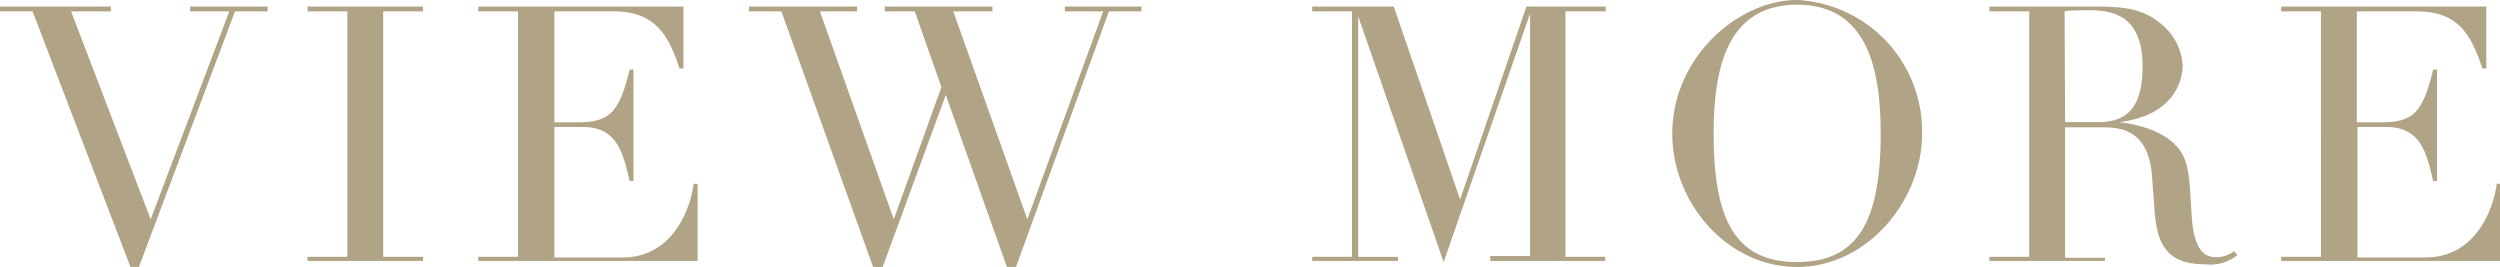 <svg xmlns="http://www.w3.org/2000/svg" viewBox="0 0 153.31 16.37"><path d="M0 .4h6.8v.3H4.36l4.88 12.75L14.06.7h-2.4V.4h4.75v.3h-2L8.52 16.37H8L2 .7H0zm18.86 15.35h2.44V.7h-2.44V.4h7.08v.3H23.5v15.05h2.44V16h-7.08zm10.47 0h2.44V.7h-2.44V.4h12.58v3.8h-.24C40.93 1.91 40 .7 37.63.7H34v6.8h1.4c2 0 2.57-.59 3.21-3.23h.24v6.83h-.24c-.4-1.7-.75-3.31-2.86-3.31H34v8h4.16c3.21 0 4.21-3.17 4.38-4.52h.24V16H29.33zM45.94.4h6.62v.3h-2.28l4.53 12.75 2.92-8.11L56.1.7h-1.84V.4h6.6v.3h-2.4L63 13.45 67.65.7H65.3V.4H70v.3h-2l-5.7 15.68h-.55L58 5.82l-3.87 10.55h-.59L47.92.7h-2zm34.53 15.35h2.44V.7h-2.44V.4h5l4.07 11.83L93.61.4h4.86v.3H96v15.05h2.44V16h-7.05v-.3h2.44V.83l-5.3 15.24L83.29 1v14.75h2.44V16h-5.26zM110.21 0a8.07 8.07 0 017.66 8.2c0 4.11-3.37 8.17-7.66 8.17s-7.66-3.93-7.66-8.17c0-4.69 4.05-8.2 7.66-8.2zm0 16.07c3.78 0 5.12-2.6 5.12-7.88 0-4-.84-7.9-5.12-7.9s-5.12 3.85-5.12 7.9c-.01 5.29 1.33 7.88 5.12 7.88zm11.79-.32h2.44V.7H122V.4h6.3c1.72 0 3 .06 4.14 1a3.53 3.53 0 011.41 2.6c0 .86-.46 3.06-3.87 3.49.95.13 3.52.54 4.09 2.55.33 1.15.24 3.22.46 4.23.18.77.48 1.5 1.34 1.5a1.73 1.73 0 001.13-.37l.2.24a2.6 2.6 0 01-1.94.57c-2.35 0-3-1.17-3.14-3.4l-.15-2c-.22-3-2.11-3-3.13-3h-2.2v8h2.45V16H122zm4.64-8.26h2c1.63 0 2.75-.7 2.75-3.41 0-3.08-1.74-3.45-3.28-3.45-.53 0-1.12 0-1.5.06zm13.25 8.26h2.44V.7h-2.44V.4h12.58v3.8h-.24c-.75-2.29-1.63-3.5-4.05-3.5h-3.65v6.8H146c2 0 2.57-.59 3.21-3.23h.24v6.83h-.24c-.4-1.7-.75-3.31-2.86-3.31h-1.78v8h4.16c3.21 0 4.21-3.17 4.38-4.52h.24V16h-13.46z" fill="#b1a486" data-name="Layer 2"/></svg>